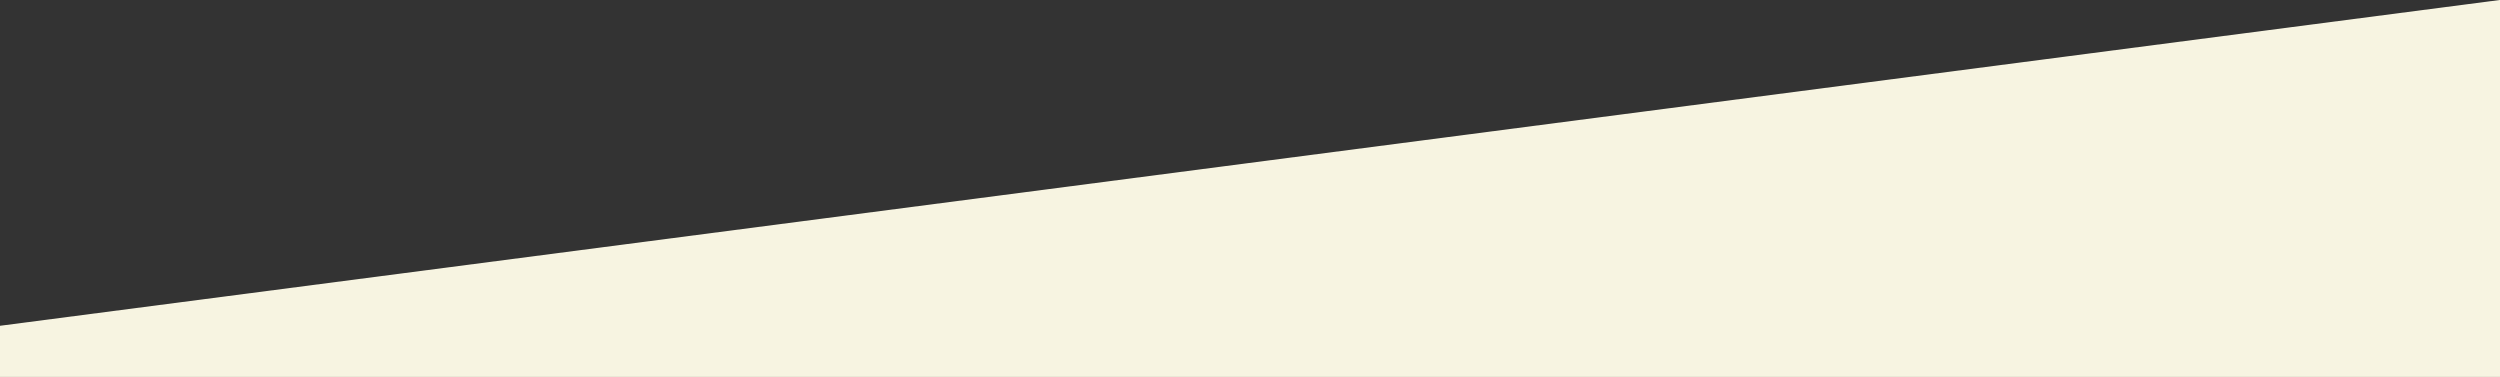 <?xml version="1.0" encoding="UTF-8"?>
<svg width="1300px" height="196px" viewBox="0 0 1300 196" version="1.1" xmlns="http://www.w3.org/2000/svg" xmlns:xlink="http://www.w3.org/1999/xlink">
    <rect x="0" y="0" width="1300" height="196" fill="#333333" stroke="none"/>
    <!-- Generator: Sketch 45 (43475) - http://www.bohemiancoding.com/sketch -->
    <title>Rectangle</title>
    <desc>Created with Sketch.</desc>
    <defs></defs>
    <g id="Homepage" stroke="none" stroke-width="1" fill="none" fill-rule="evenodd">
        <g id="Layout-3-Large-Home" transform="translate(0, -269)" fill="#F7F4E1">
            <g id="Header" transform="translate(-103, 53)">
                <polygon id="Rectangle" points="0.773 398.73 1419.727 213.799 1418.954 412 0 412"></polygon>
            </g>
        </g>
    </g>
</svg>